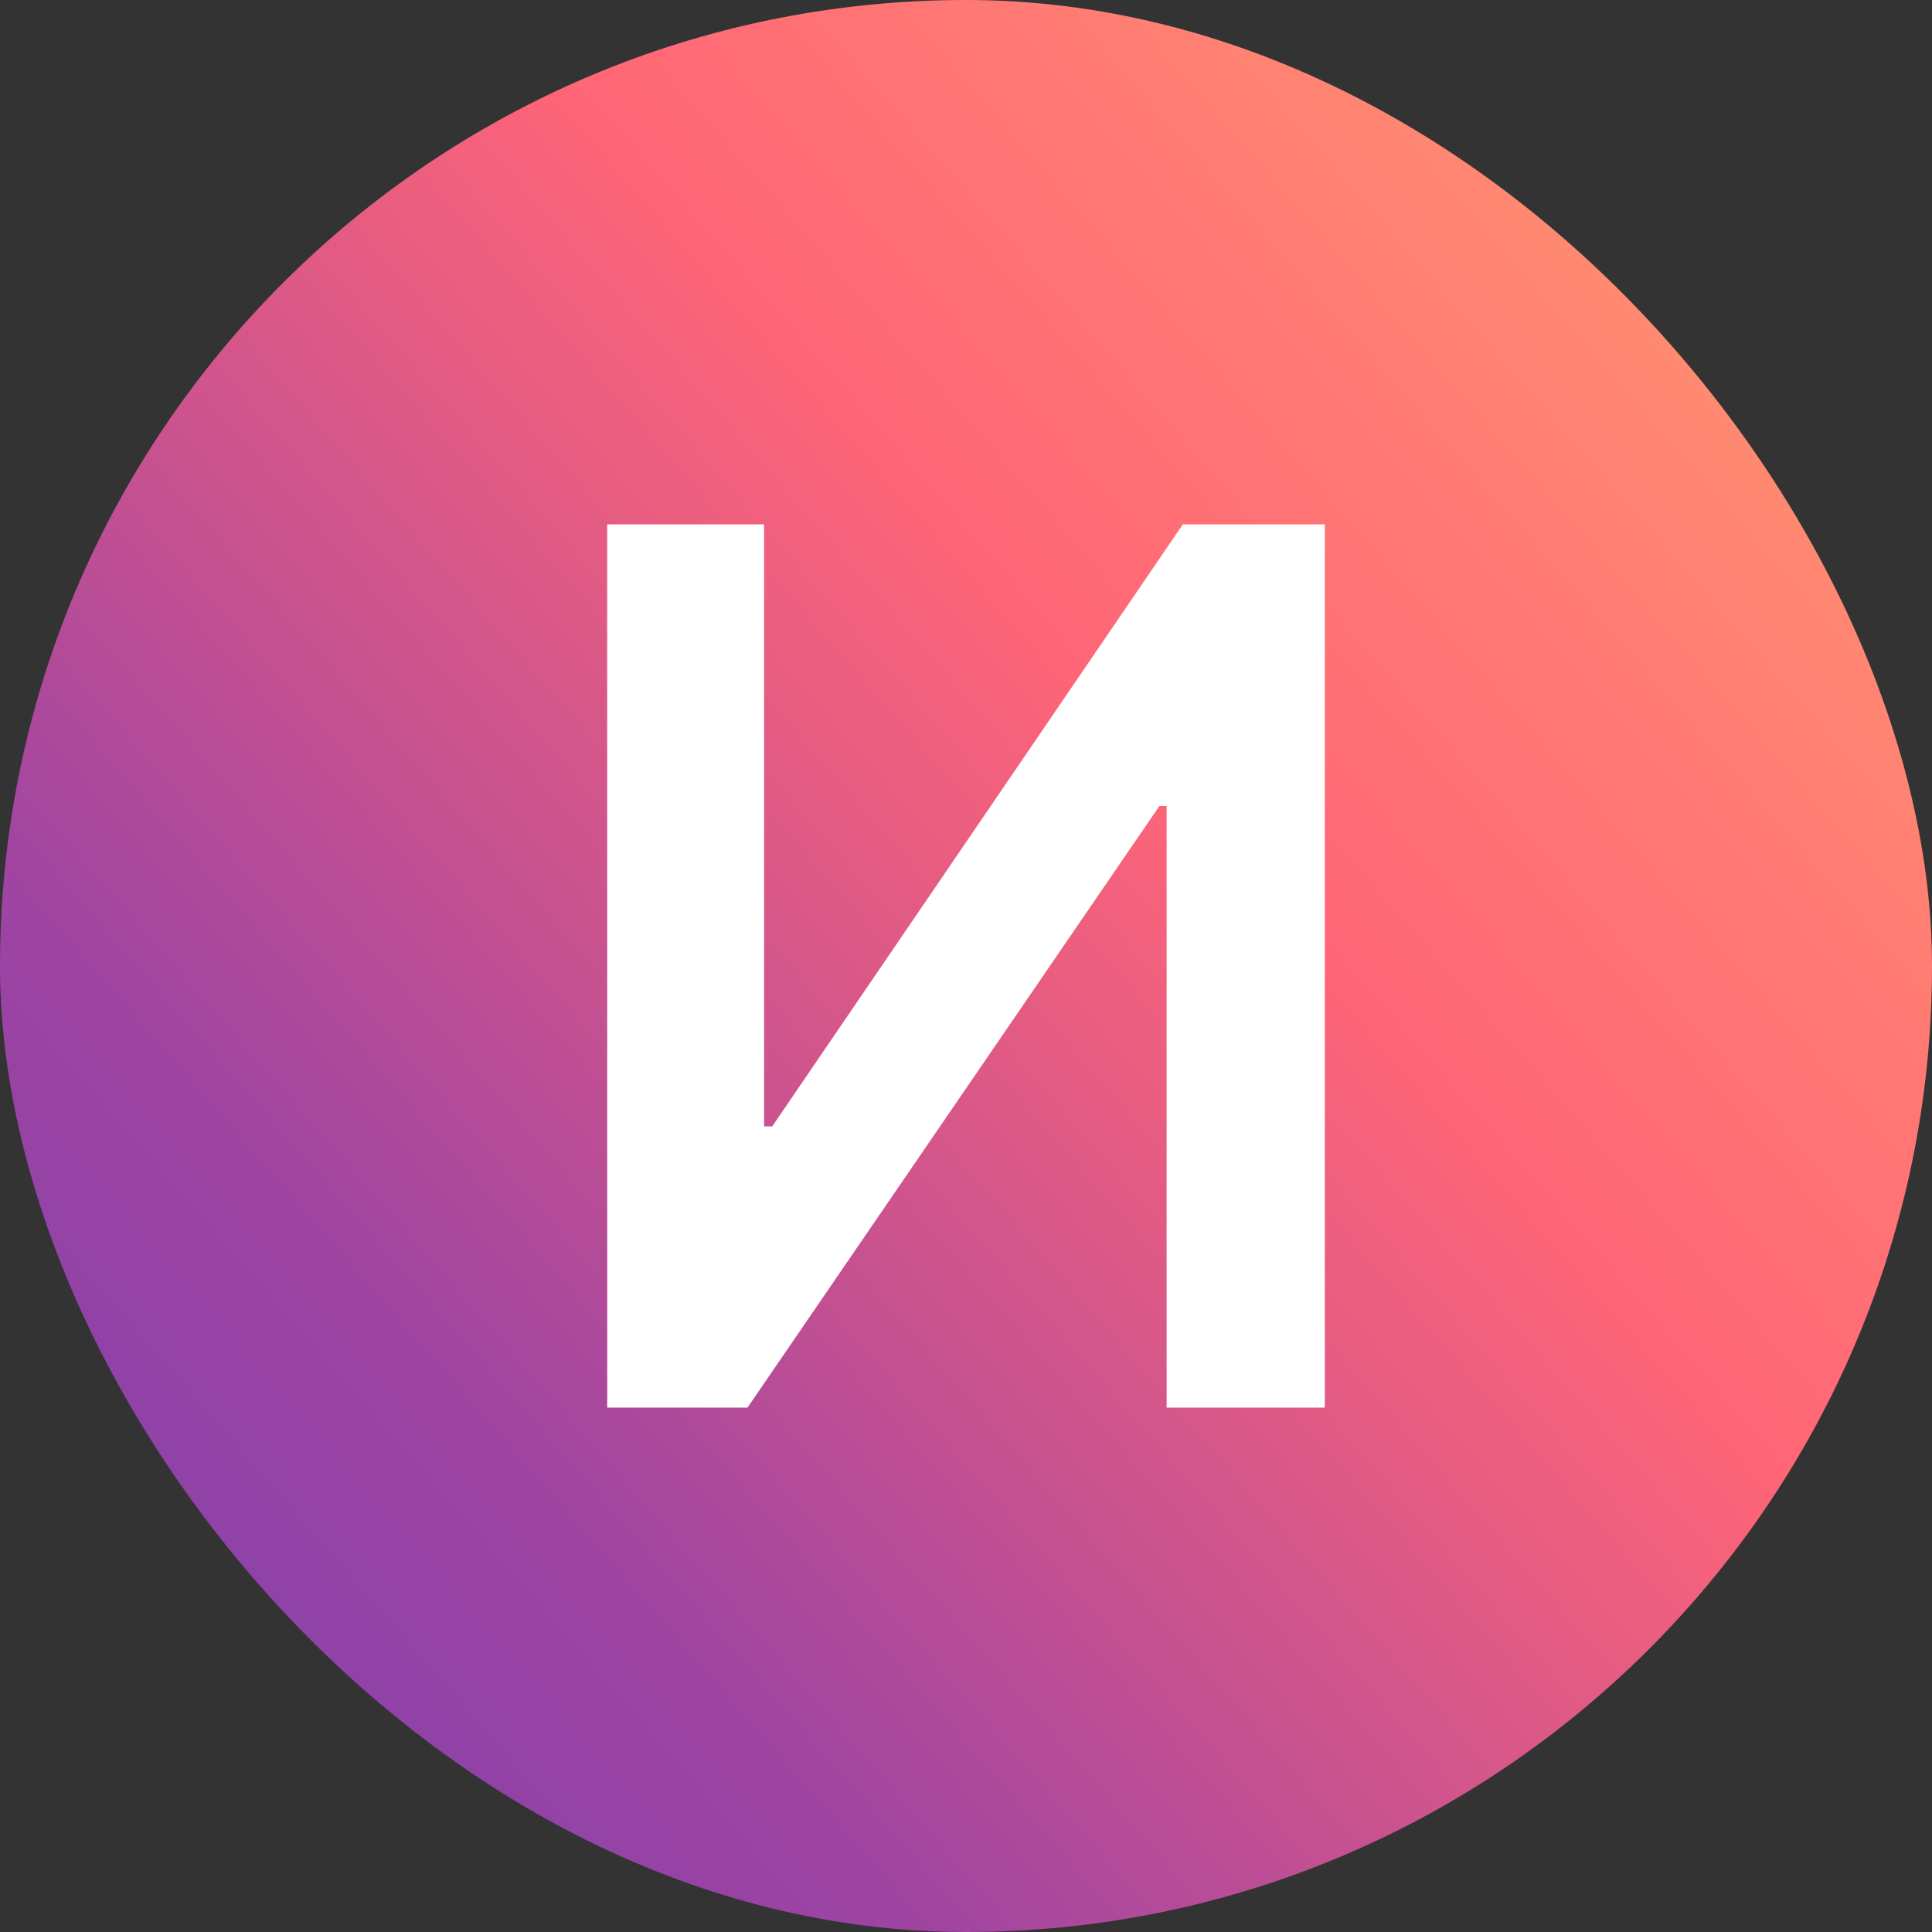 <svg fill="none" height="40" viewBox="0 0 40 40" width="40" xmlns="http://www.w3.org/2000/svg" xmlns:xlink="http://www.w3.org/1999/xlink"><rect x="0" y="0" width="40" height="40" fill="#333333" stroke="none"/><linearGradient id="a" gradientUnits="userSpaceOnUse" x1="40" x2="-0" y1="5.143" y2="40"><stop offset="0" stop-color="#ff976f"/><stop offset=".36" stop-color="#ff6577"/><stop offset=".73" stop-color="#9f44a2"/><stop offset="1" stop-color="#763fb0"/></linearGradient><rect fill="url(#a)" height="40" rx="20" width="40"/><path d="m12.571 10.857h3.249v12.464h.168l8.501-12.464h2.94v18.286h-3.275v-12.455h-.15l-8.528 12.455h-2.904z" fill="#fff"/></svg>